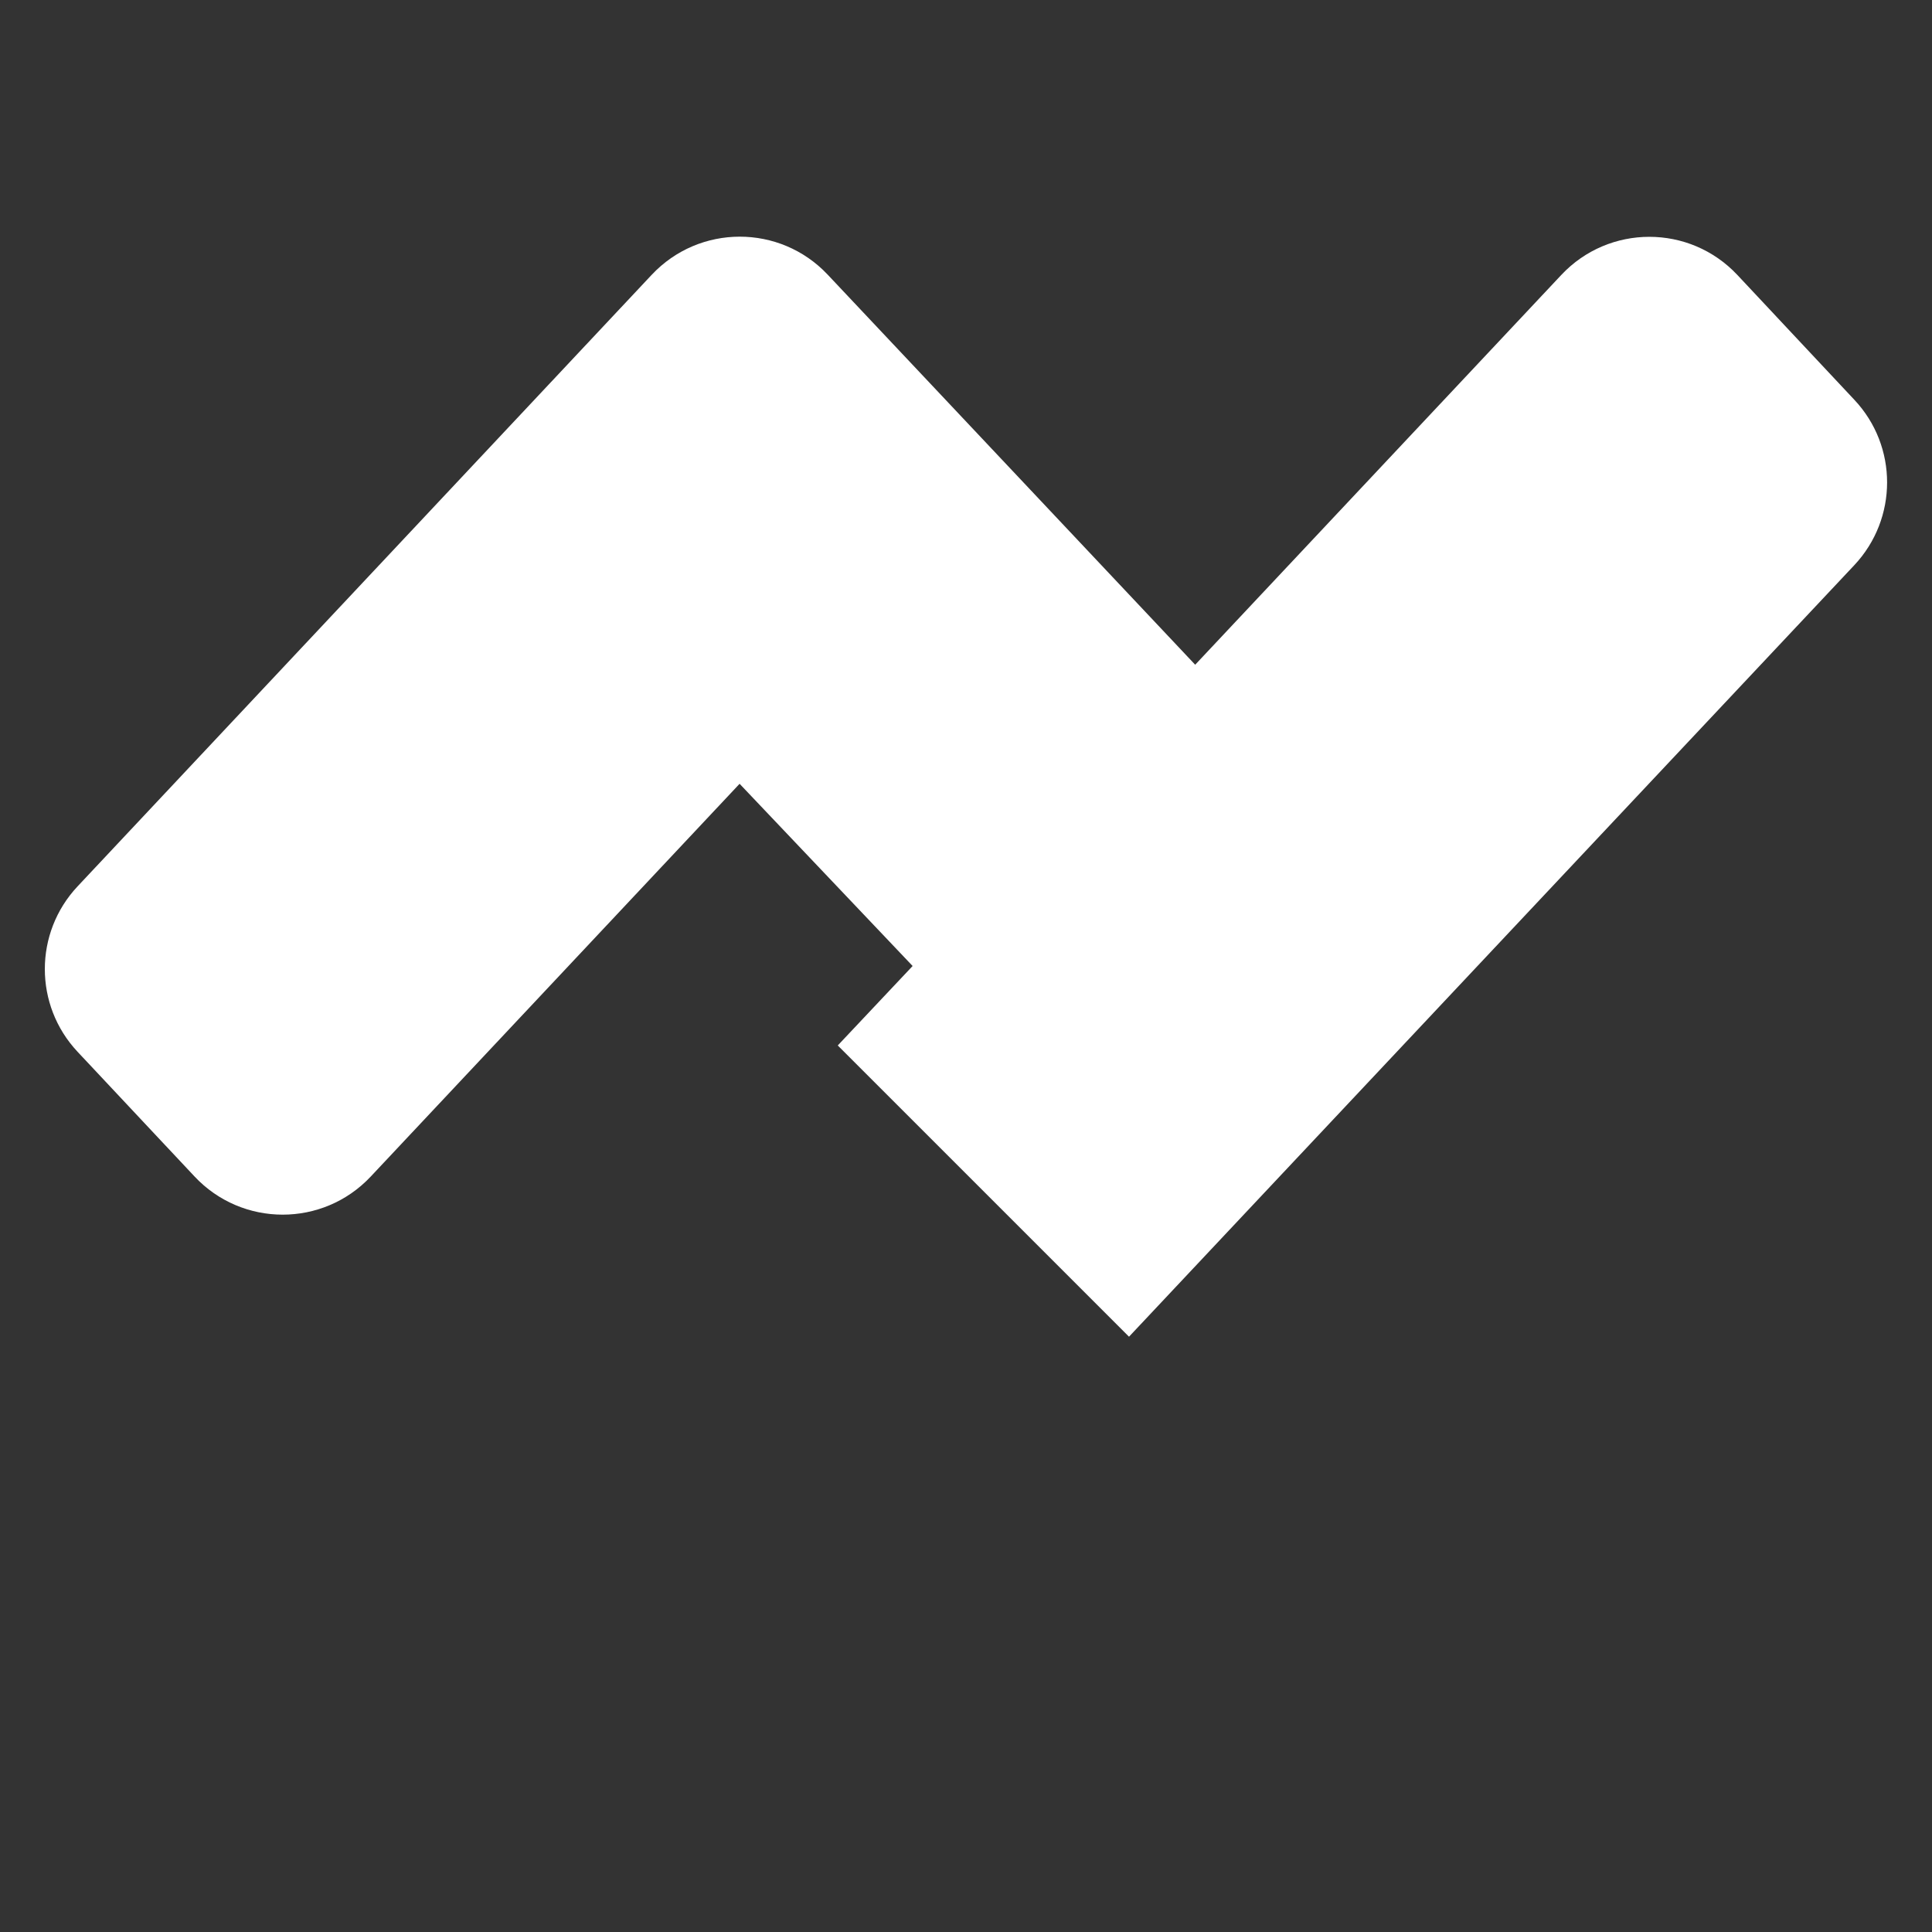 <svg width="16" height="16" viewBox="0 0 16 16" fill="none" xmlns="http://www.w3.org/2000/svg">
<rect x="0" y="0" width="16" height="16" fill="#333333" stroke="none"/>
<path fill-rule="evenodd" clip-rule="evenodd" d="M9.35 11.07L15.357 4.68C15.718 4.295 15.719 3.696 15.357 3.311L14.388 2.277C13.993 1.856 13.325 1.856 12.93 2.277L9.898 5.505L6.854 2.274C6.459 1.855 5.792 1.855 5.397 2.276L0.642 7.341C0.281 7.726 0.281 8.325 0.642 8.71L1.611 9.743C2.006 10.164 2.674 10.165 3.07 9.744L6.125 6.491L7.558 8L6.938 8.658L9.35 11.07Z" fill="white"/>
</svg>
